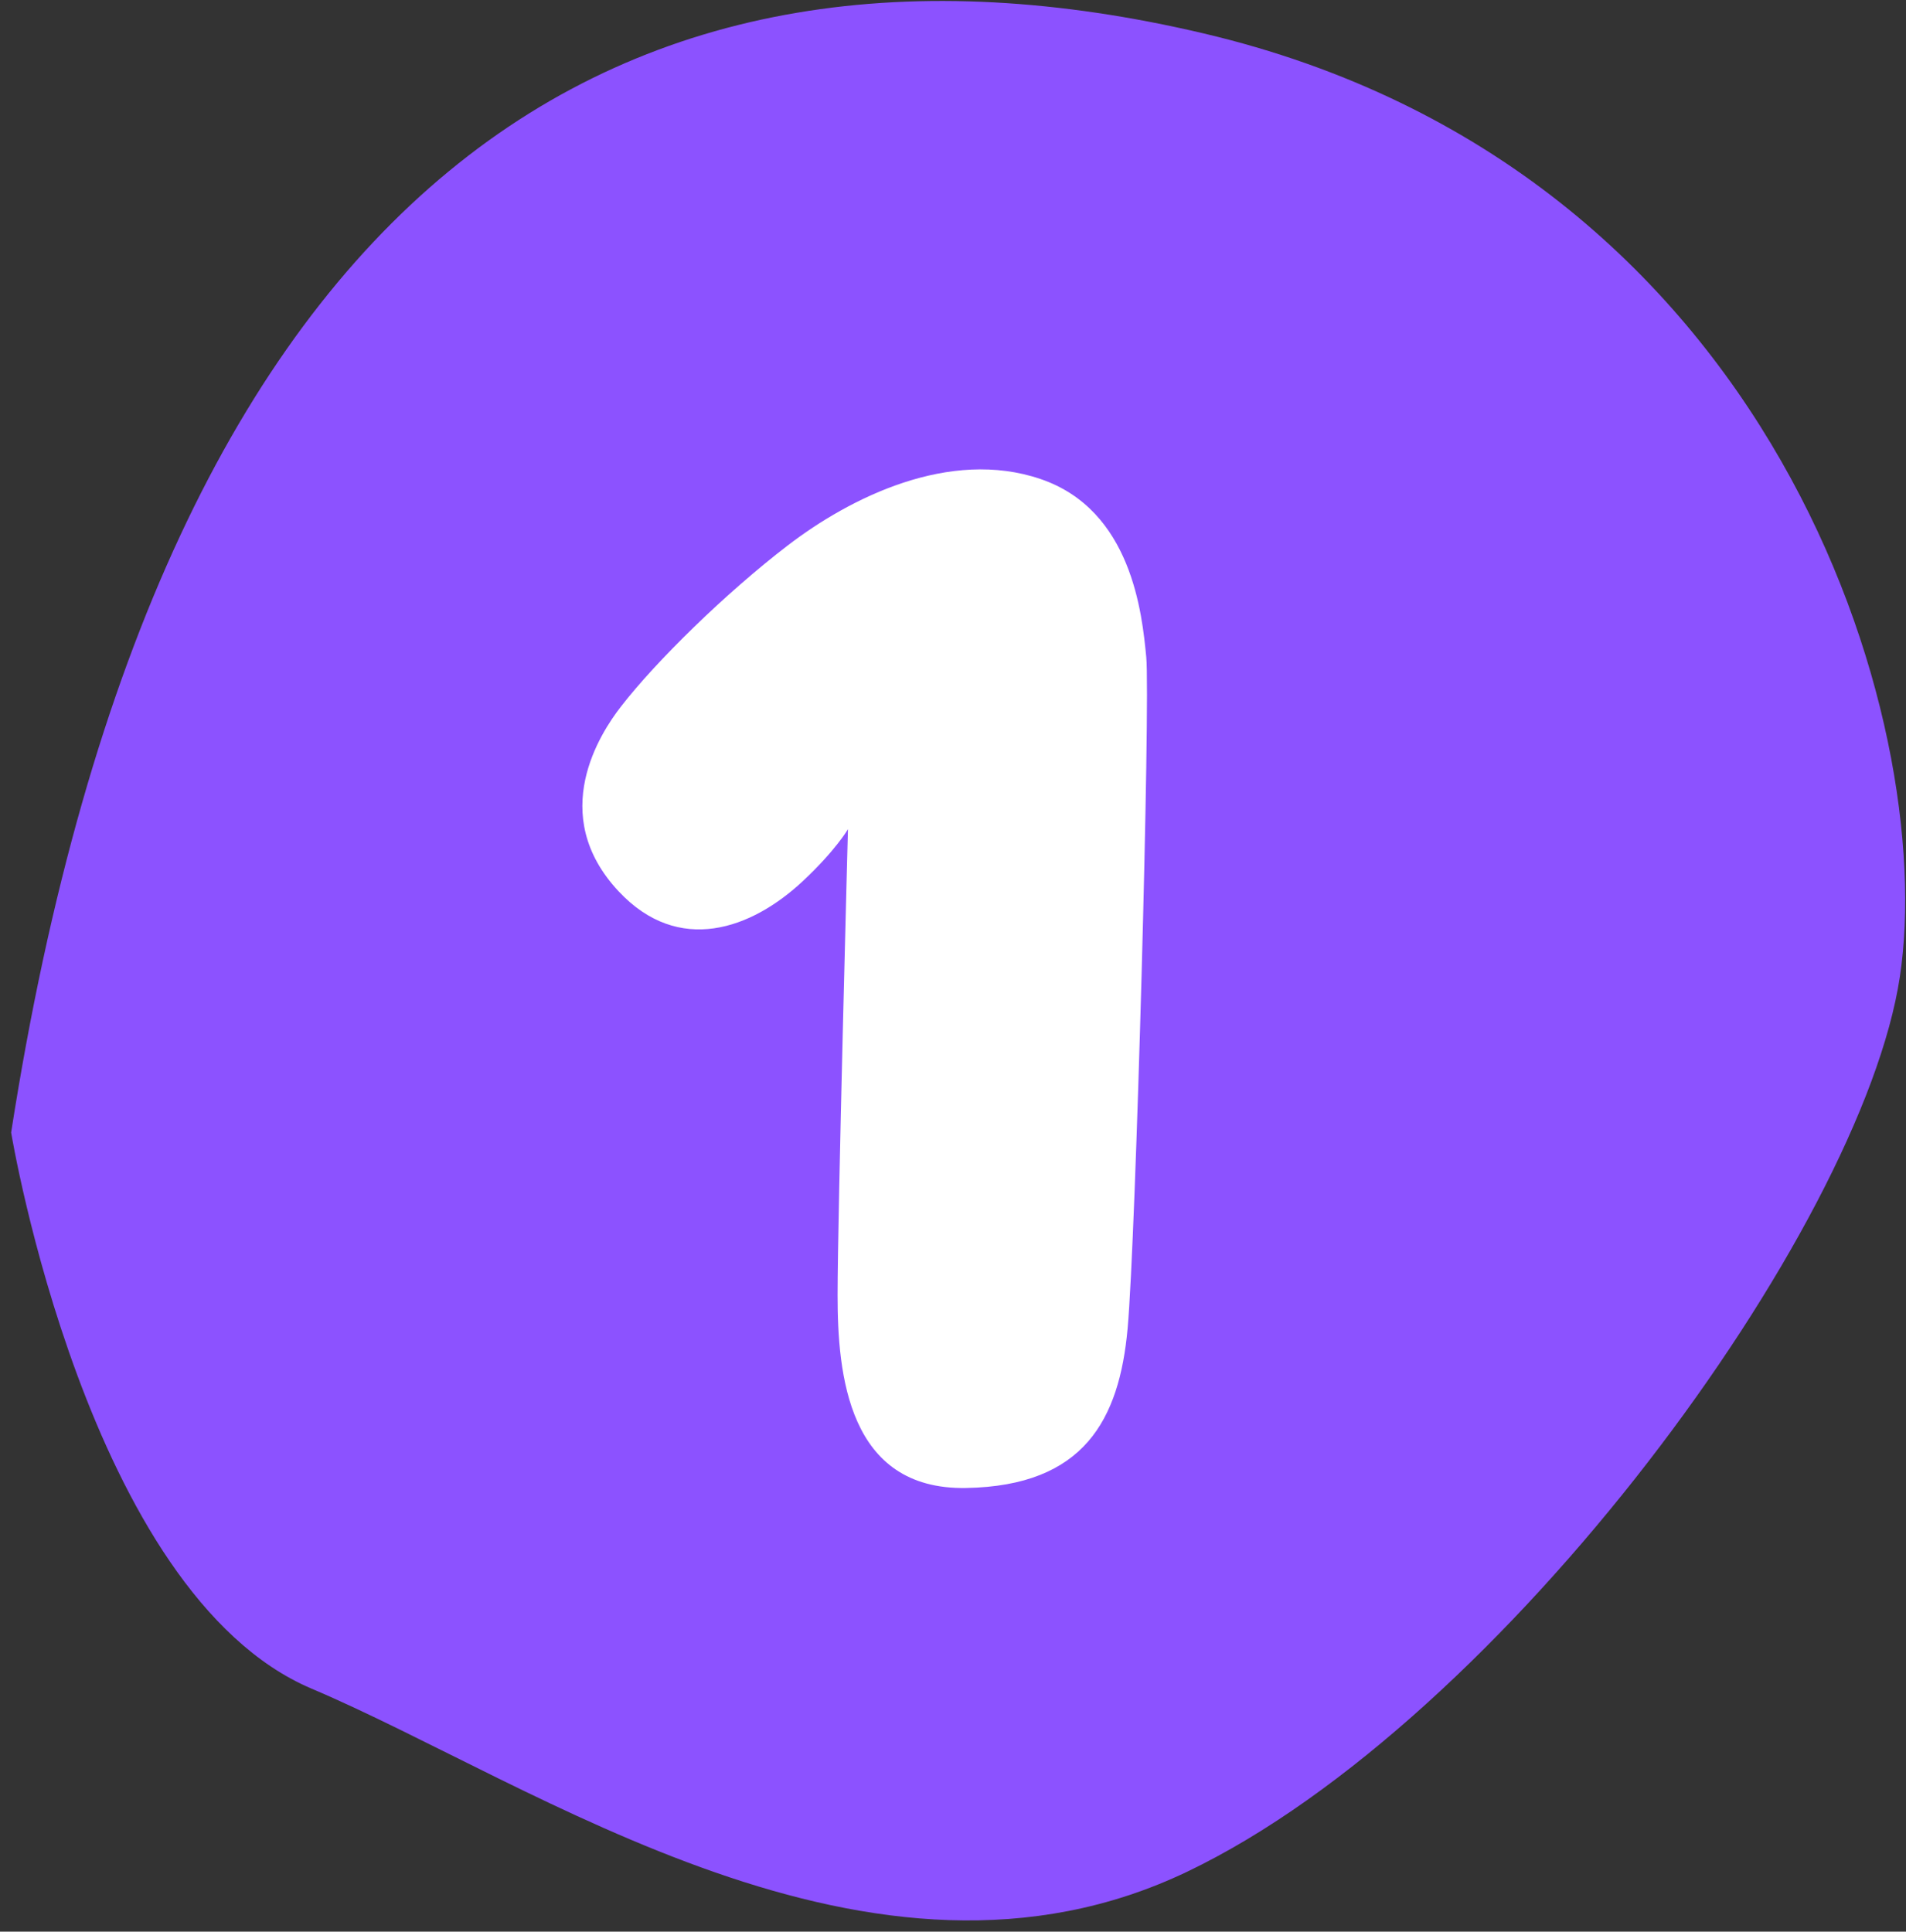<svg xmlns="http://www.w3.org/2000/svg" xmlns:xlink="http://www.w3.org/1999/xlink" width="831.72" height="842.883" viewBox="0 0 831.72 842.883">
  <rect x="0" y="0" width="831.72" height="842.883" fill="#333333" stroke="none"/>
  <defs>
    <clipPath id="clip-path">
      <path id="Pfad_2832" data-name="Pfad 2832" d="M42,401H873.72v842.883H42Zm0,0" transform="translate(-42 -401)" fill="#8c52ff"/>
    </clipPath>
    <clipPath id="clip-path-2">
      <path id="Pfad_2831" data-name="Pfad 2831" d="M-2.238,922.437l777.23-568.406,526.388,719.8L524.15,1642.211Zm0,0" transform="translate(2.238 -354.031)" fill="#8c52ff"/>
    </clipPath>
  </defs>
  <g id="Gruppe_2665" data-name="Gruppe 2665" transform="translate(-1108.5 -518.331)">
    <g id="Gruppe_2664" data-name="Gruppe 2664" transform="translate(1108.5 518.331)" clip-path="url(#clip-path)">
      <g id="Gruppe_2663" data-name="Gruppe 2663" transform="translate(-246.939 -262.18)" clip-path="url(#clip-path-2)">
        <g id="Gruppe_2662" data-name="Gruppe 2662" transform="translate(0)" clip-path="url(#clip-path-2)">
          <path id="Pfad_2829" data-name="Pfad 2829" d="M42.871,894.833S76.058,1095.981,173.983,1137.5c97.9,41.494,244.475,145.743,382.172,79.827,137.675-65.916,294.189-279.886,310.892-390.435,16.7-110.528-53.727-352.8-303.871-411.673C313.054,356.321,108.329,474.852,42.871,894.833Zm0,0" transform="translate(208.93 -138.47)" fill="#8c52ff"/>
        </g>
      </g>
    </g>
    <path id="Pfad_2833" data-name="Pfad 2833" d="M132.988-287.486s-4.52,169.049-4.52,203.4S132.988.891,184.516-.013s66.9-29.832,70.512-69.608,9.944-273.914,8.136-292.9-6.328-64.184-46.1-77.745-83.169,8.136-110.289,28.928-57.6,50.624-72.964,70.512c-8.635,11.174-32.356,46.835-.9,80.457,26.216,28.024,57.994,16.54,80.457-4.52C127.831-278.446,132.988-287.486,132.988-287.486Z" transform="translate(1345.53 1167.629)" fill="#fff"/>
  </g>
</svg>